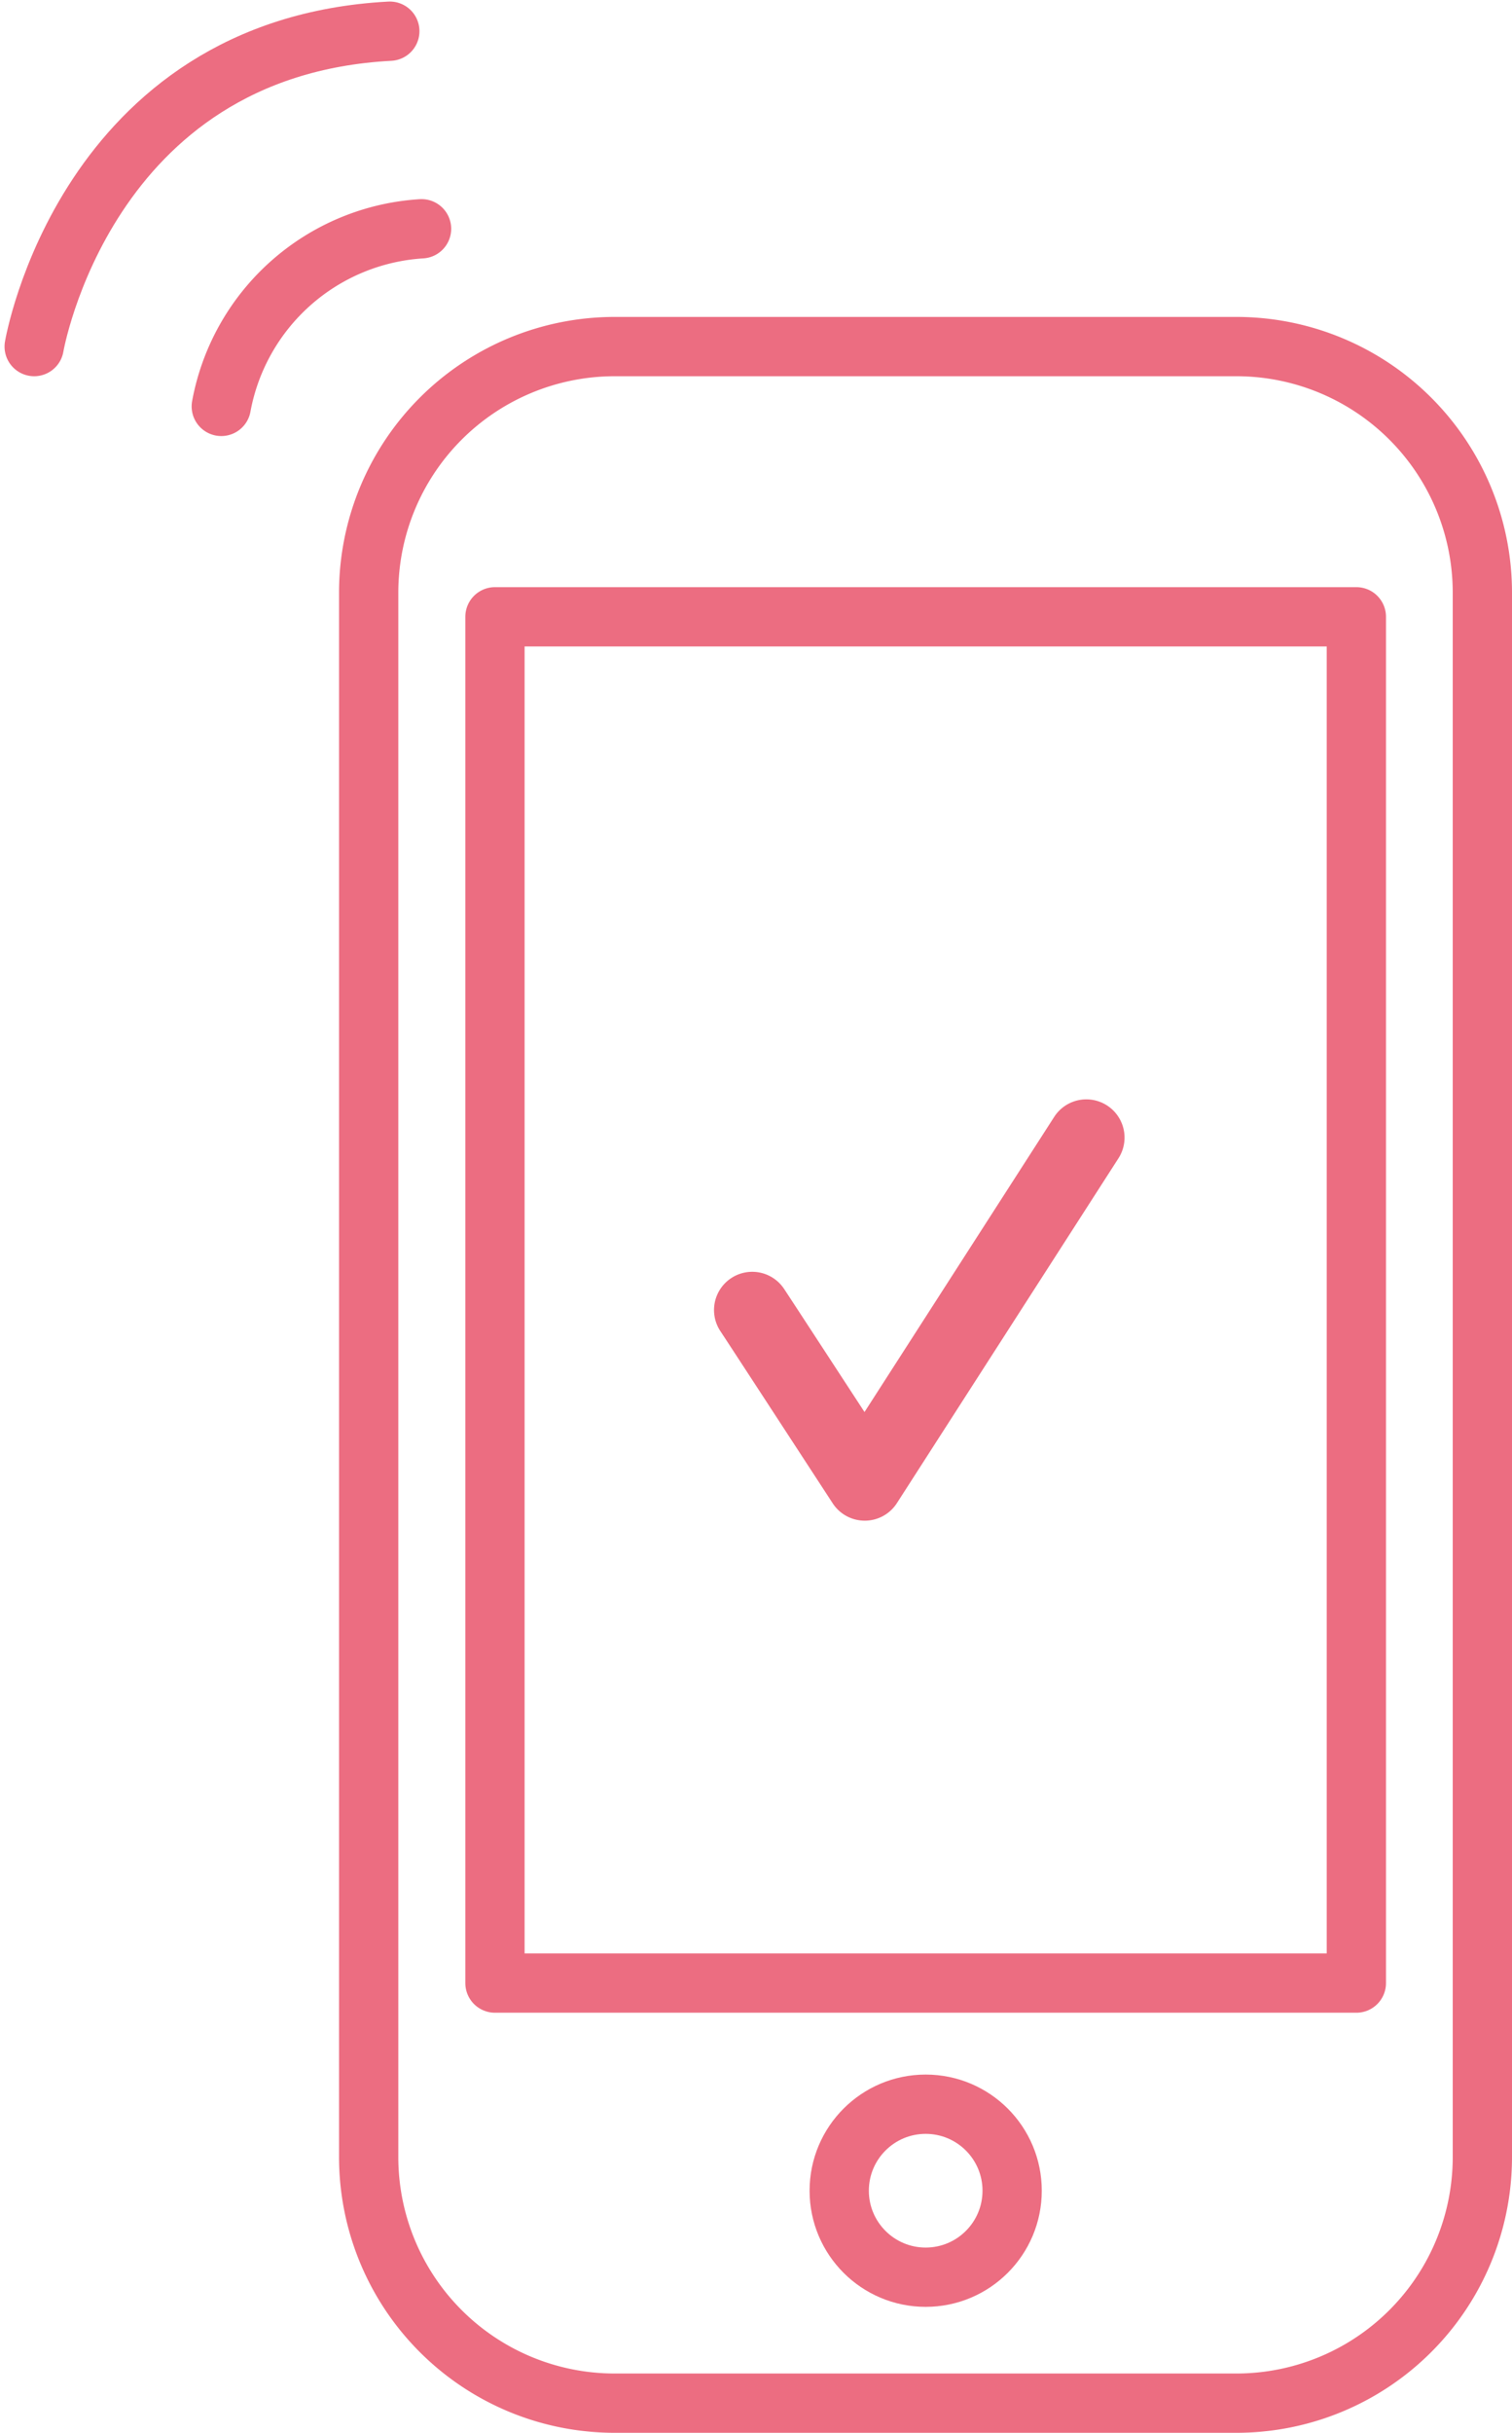 <svg xmlns="http://www.w3.org/2000/svg" width="38.264" height="61.539" viewBox="0 0 38.264 61.539"><g id="ico_service_24" transform="translate(-108.965 -560.775)"><path id="長方形_385" data-name="長方形 385" d="M124.521 569.542h15.734a6.225 6.225 0 016.224 6.224h0v39.572a6.225 6.225 0 01-6.224 6.226h-15.734a6.225 6.225 0 01-6.226-6.226v-39.57a6.226 6.226 0 016.226-6.226z" fill="none" stroke="#ec6d81" stroke-miterlimit="10" stroke-width="1.5"/><circle id="楕円形_86" data-name="楕円形 86" cx="2.188" cy="2.188" r="2.188" transform="translate(130.203 614.002)" fill="none" stroke="#ec6d81" stroke-miterlimit="10" stroke-width="1.5"/><path id="長方形_386" data-name="長方形 386" fill="none" stroke="#ec6d81" stroke-linejoin="round" stroke-width="1.5" d="M121.491 576.377h21.799v34.561h-21.799z"/><path id="パス_1413" data-name="パス 1413" d="M114.565 571.055a5.5 5.5 0 015.068-4.493" fill="none" stroke="#ec6d81" stroke-linecap="round" stroke-miterlimit="10" stroke-width="1.5"/><path id="パス_1414" data-name="パス 1414" d="M109.83 569.542s1.285-7.568 9-7.978" fill="none" stroke="#ec6d81" stroke-linecap="round" stroke-miterlimit="10" stroke-width="1.5"/><path class="fill no-stroke" id="Path_1680" data-name="Path 1680" d="M922.27 280.829a.967.967 0 01-.81-.439s-2.664-4.087-2.841-4.353a.967.967 0 111.61-1.072c.113.169 1.233 1.886 2.036 3.116l4.8-7.465a.967.967 0 111.627 1.046l-5.607 8.723a.965.965 0 01-.811.444z" transform="translate(-791.422 318.412)" fill="#ec6d81"/></g></svg>